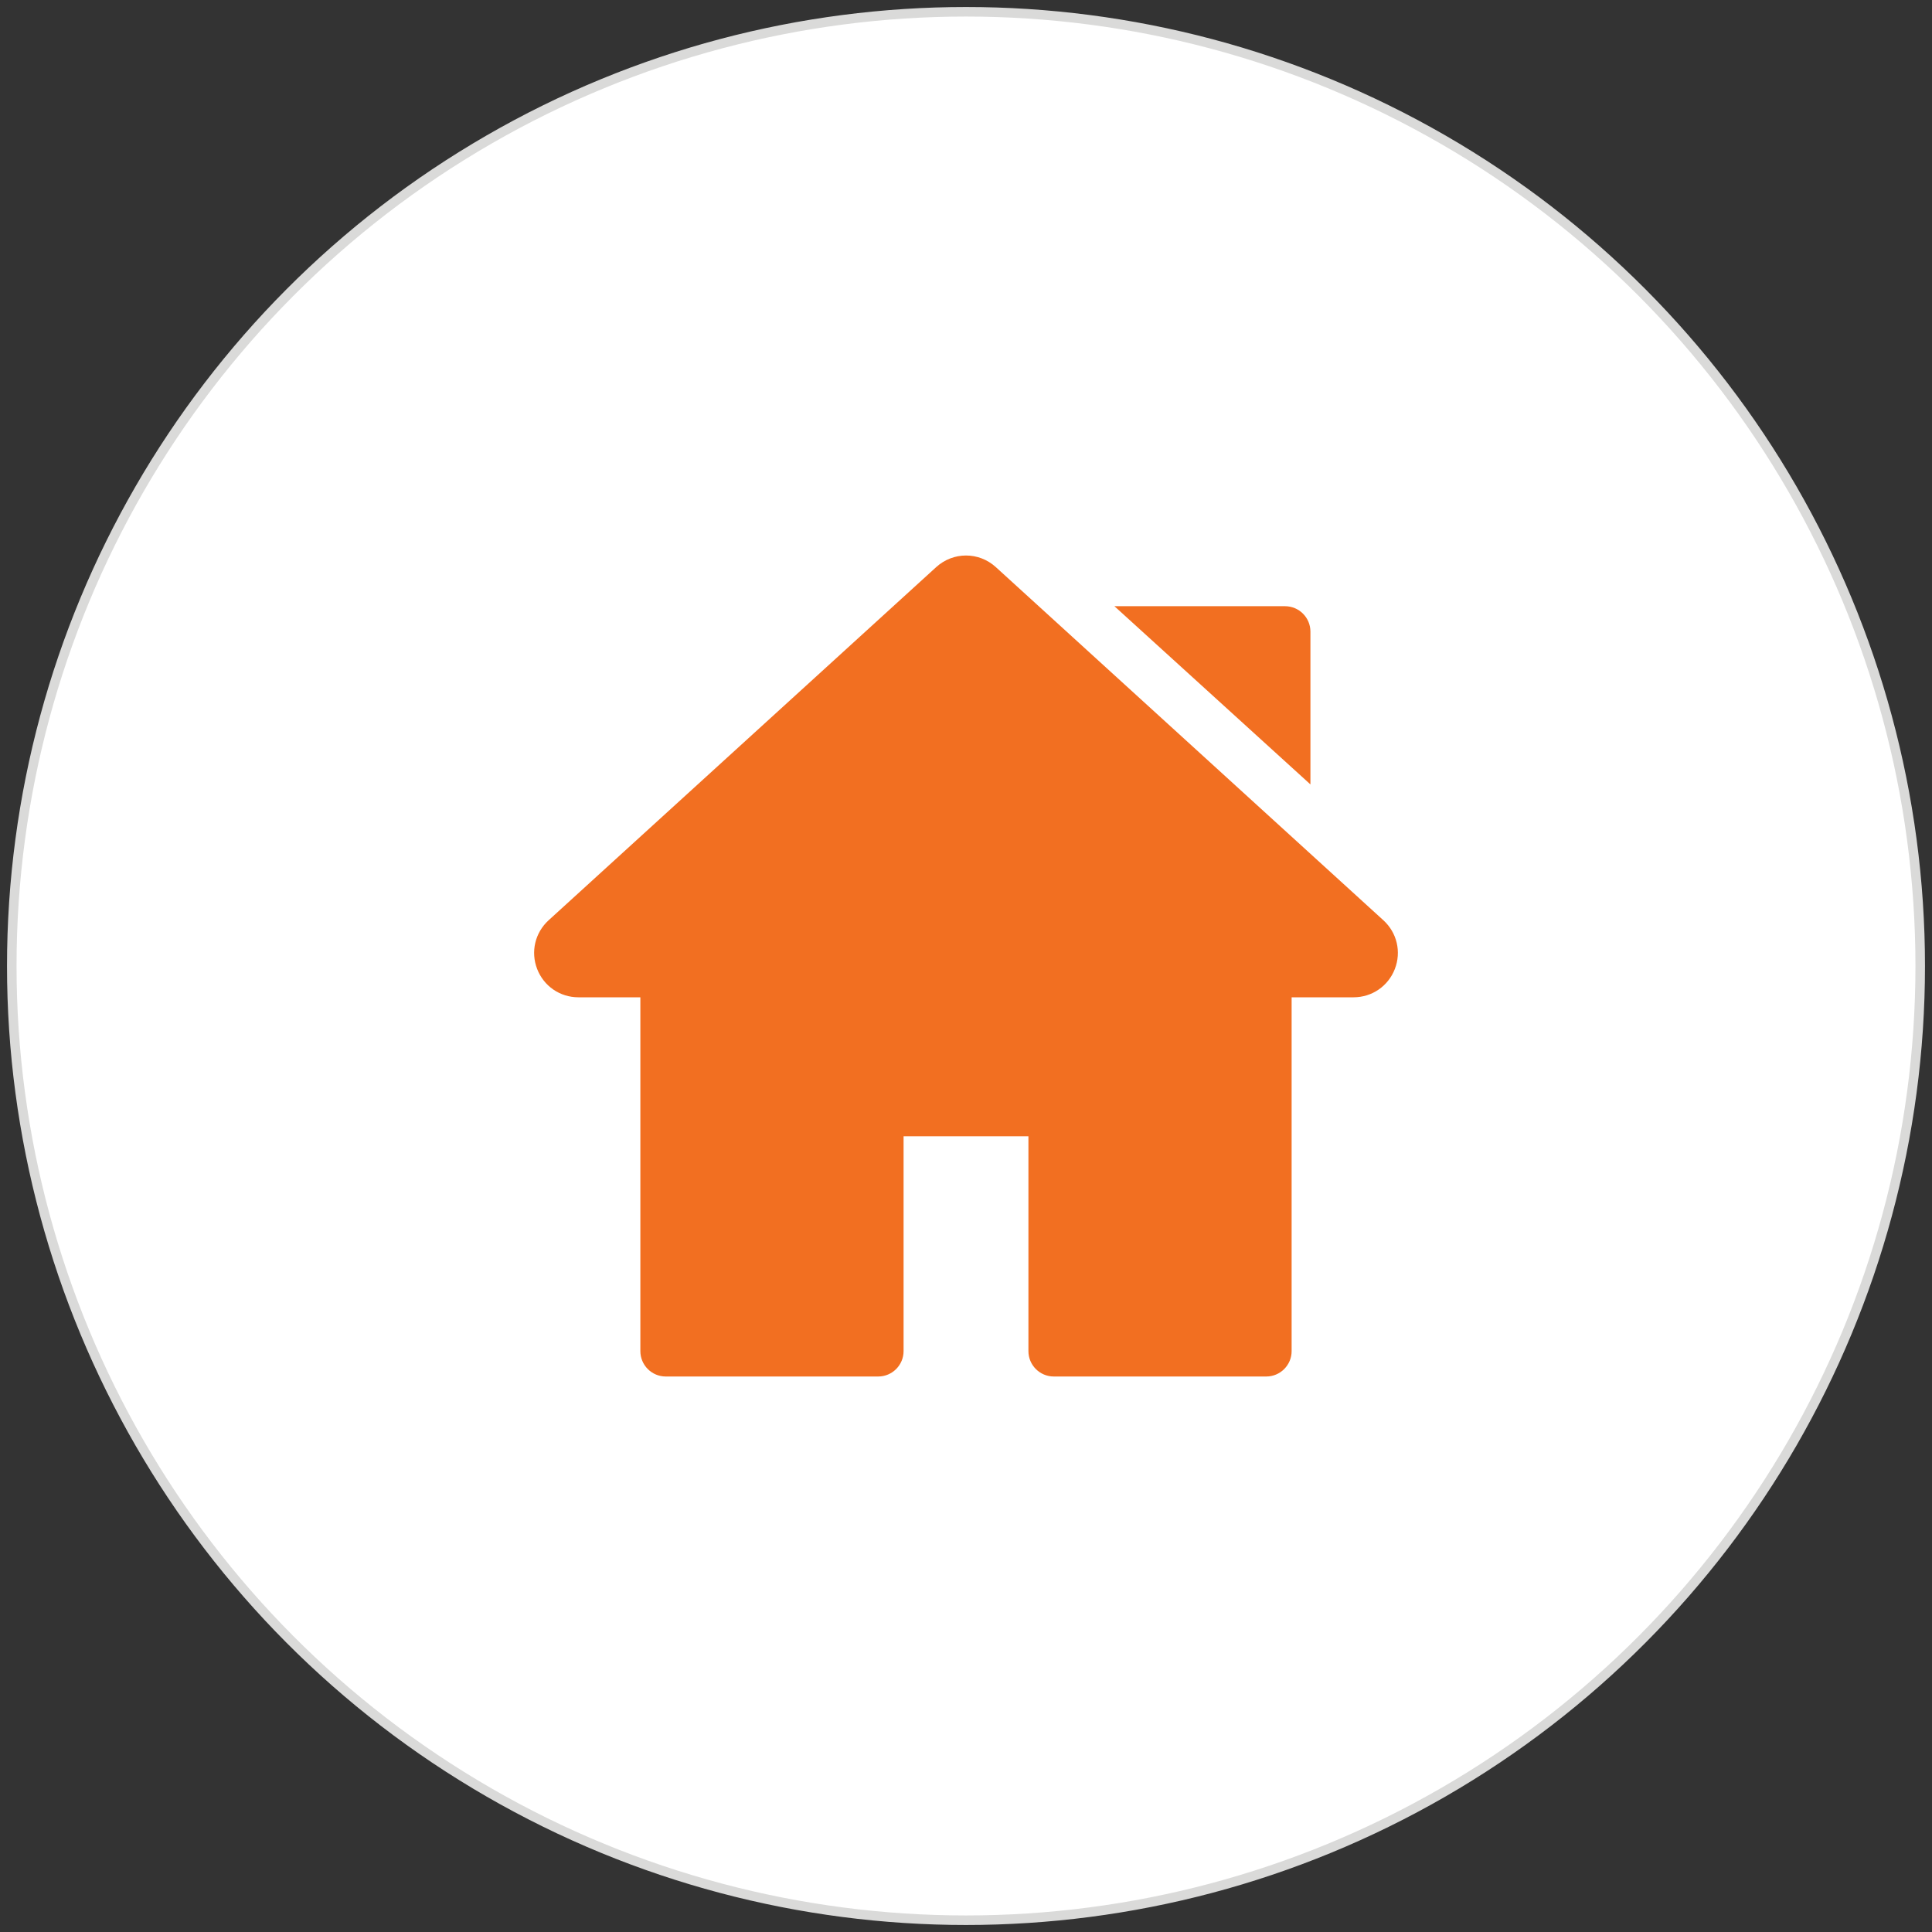<?xml version="1.0" encoding="utf-8"?>
<!-- Generator: Adobe Illustrator 16.0.0, SVG Export Plug-In . SVG Version: 6.00 Build 0)  -->
<!DOCTYPE svg PUBLIC "-//W3C//DTD SVG 1.1//EN" "http://www.w3.org/Graphics/SVG/1.1/DTD/svg11.dtd">
<svg version="1.1" id="Capa_1" xmlns="http://www.w3.org/2000/svg" xmlns:xlink="http://www.w3.org/1999/xlink" x="0px" y="0px"
	 width="164px" height="164px" viewBox="0 0 164 164" enable-background="new 0 0 164 164" xml:space="preserve">
<rect x="0" y="0" width="164" height="164" fill="#333333" stroke="none"/>
<circle fill="#FFFFFF" stroke="#DADAD9" stroke-width="0.81" stroke-miterlimit="10" cx="82" cy="82" r="81"/>
<g>
	<g>
		<g>
			<path fill="#F26F21" d="M117.429,78.117L84.533,48.141c-1.444-1.316-3.621-1.314-5.064,0L46.571,78.117
				c-1.156,1.055-1.538,2.679-0.974,4.137c0.565,1.46,1.941,2.403,3.506,2.403h5.255v30.033c0,1.19,0.966,2.156,2.156,2.156h18.031
				c1.19,0,2.156-0.965,2.156-2.156V96.454h10.598v18.236c0,1.19,0.965,2.156,2.156,2.156h18.03c1.191,0,2.156-0.965,2.156-2.156
				V84.657h5.256c1.564,0,2.94-0.944,3.506-2.403C118.968,80.796,118.585,79.172,117.429,78.117z"/>
		</g>
	</g>
	<g>
		<g>
			<path fill="#F26F21" d="M109.079,51.458h-14.48l16.638,15.128V53.615C111.236,52.424,110.27,51.458,109.079,51.458z"/>
		</g>
	</g>
</g>
</svg>
